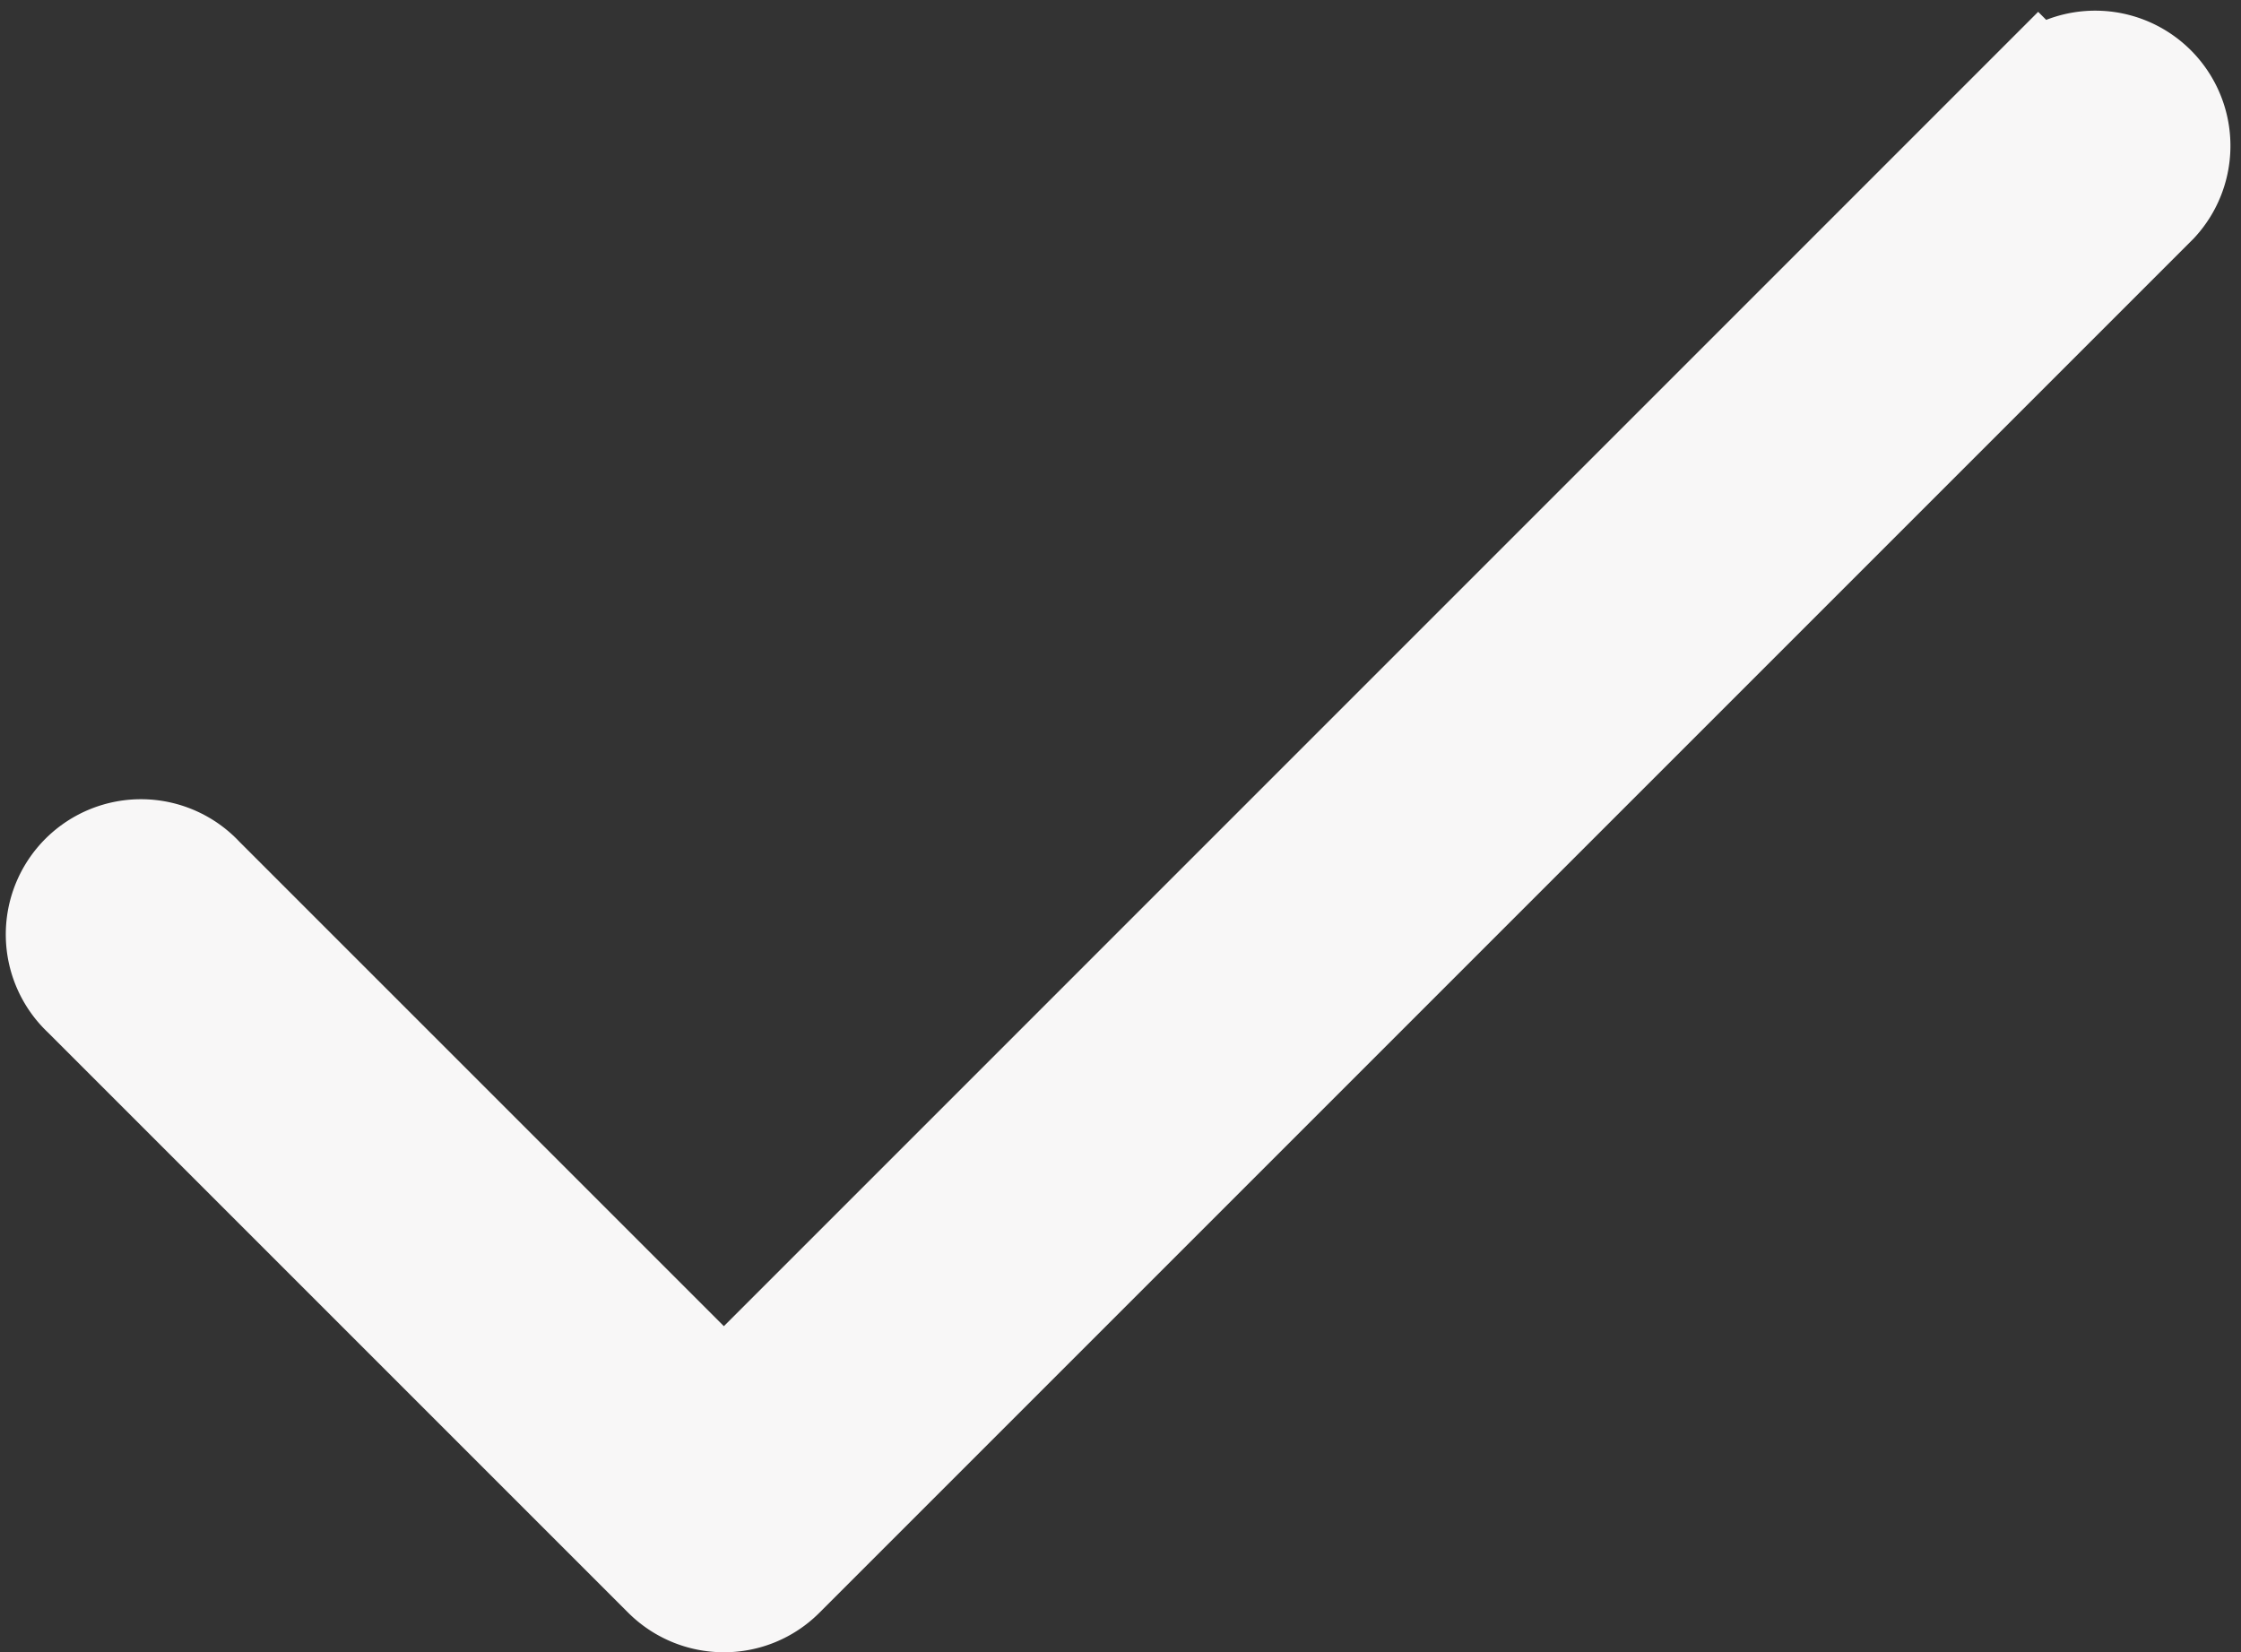 <svg xmlns="http://www.w3.org/2000/svg" width="21.931" height="16.17" viewBox="0 0 21.931 16.17">
  <rect x="0" y="0" width="21.931" height="16.17" fill="#333333" stroke="none"/>
  <g id="tick" transform="translate(-191.37 -412.37)">
    <g id="Gruppe_26" data-name="Gruppe 26" transform="translate(191.95 412.95)">
      <path id="Pfad_8" data-name="Pfad 8" d="M198.454,428.04a.823.823,0,0,1-.582-.24l-5.681-5.681a.823.823,0,1,1,1.163-1.163l5.1,5.1,12.862-12.863a.823.823,0,0,1,1.163,1.163L199.035,427.8A.816.816,0,0,1,198.454,428.04Z" transform="translate(-191.95 -412.95)" fill="#f8f7f7" stroke="#f8f7f7" stroke-width="1"/>
    </g>
  </g>
</svg>

